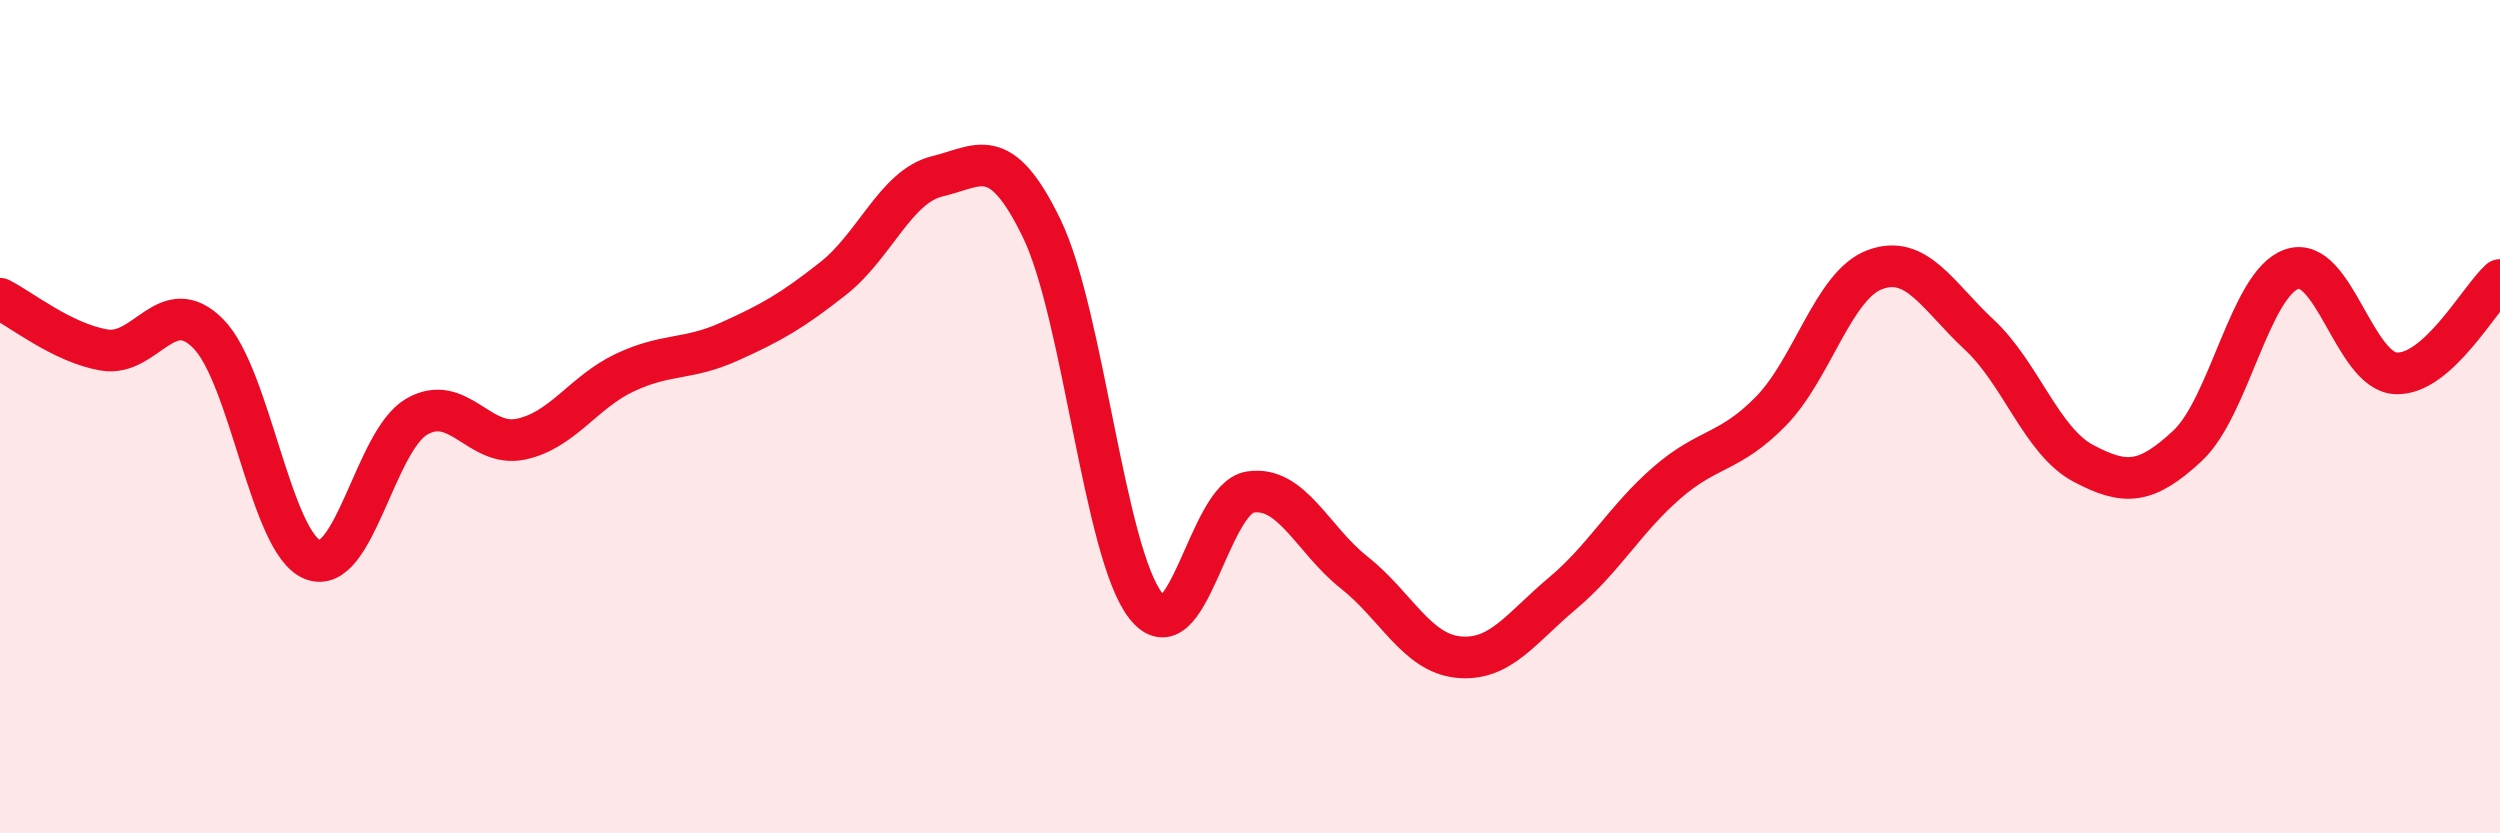 
    <svg width="60" height="20" viewBox="0 0 60 20" xmlns="http://www.w3.org/2000/svg">
      <path
        d="M 0,7.17 C 0.5,7.42 1.5,8.23 2.5,8.4 C 3.5,8.57 4,7 5,8.01 C 6,9.02 6.5,13.03 7.5,13.43 C 8.5,13.83 9,10.58 10,10 C 11,9.42 11.5,10.75 12.5,10.54 C 13.5,10.33 14,9.41 15,8.94 C 16,8.47 16.5,8.65 17.5,8.2 C 18.5,7.75 19,7.47 20,6.68 C 21,5.89 21.5,4.47 22.5,4.23 C 23.5,3.99 24,3.42 25,5.48 C 26,7.54 26.5,13.27 27.5,14.54 C 28.5,15.81 29,11.97 30,11.81 C 31,11.65 31.5,12.95 32.5,13.74 C 33.5,14.53 34,15.67 35,15.77 C 36,15.87 36.5,15.08 37.5,14.24 C 38.5,13.4 39,12.46 40,11.59 C 41,10.72 41.5,10.89 42.5,9.87 C 43.5,8.85 44,6.84 45,6.47 C 46,6.1 46.5,7.1 47.5,8.03 C 48.5,8.96 49,10.59 50,11.12 C 51,11.65 51.5,11.63 52.5,10.7 C 53.5,9.77 54,6.81 55,6.46 C 56,6.11 56.5,8.91 57.5,8.96 C 58.5,9.01 59.5,7.17 60,6.72L60 20L0 20Z"
        fill="#EB0A25"
        opacity="0.1"
        stroke-linecap="round"
        stroke-linejoin="round"
      />
      <path
        d="M 0,7.17 C 0.5,7.42 1.5,8.23 2.5,8.4 C 3.5,8.57 4,7 5,8.01 C 6,9.02 6.5,13.03 7.5,13.43 C 8.5,13.83 9,10.58 10,10 C 11,9.42 11.5,10.75 12.5,10.54 C 13.5,10.33 14,9.41 15,8.94 C 16,8.47 16.5,8.65 17.5,8.2 C 18.5,7.75 19,7.47 20,6.68 C 21,5.89 21.5,4.47 22.5,4.23 C 23.5,3.99 24,3.42 25,5.48 C 26,7.54 26.5,13.27 27.5,14.54 C 28.5,15.81 29,11.97 30,11.81 C 31,11.65 31.5,12.95 32.5,13.74 C 33.5,14.53 34,15.67 35,15.77 C 36,15.87 36.5,15.08 37.5,14.24 C 38.5,13.4 39,12.46 40,11.59 C 41,10.72 41.5,10.89 42.5,9.87 C 43.5,8.85 44,6.84 45,6.47 C 46,6.1 46.5,7.1 47.5,8.03 C 48.5,8.96 49,10.59 50,11.12 C 51,11.65 51.5,11.63 52.5,10.7 C 53.5,9.77 54,6.81 55,6.46 C 56,6.11 56.5,8.91 57.5,8.96 C 58.5,9.01 59.5,7.17 60,6.72"
        stroke="#EB0A25"
        stroke-width="1"
        fill="none"
        stroke-linecap="round"
        stroke-linejoin="round"
      />
    </svg>
  